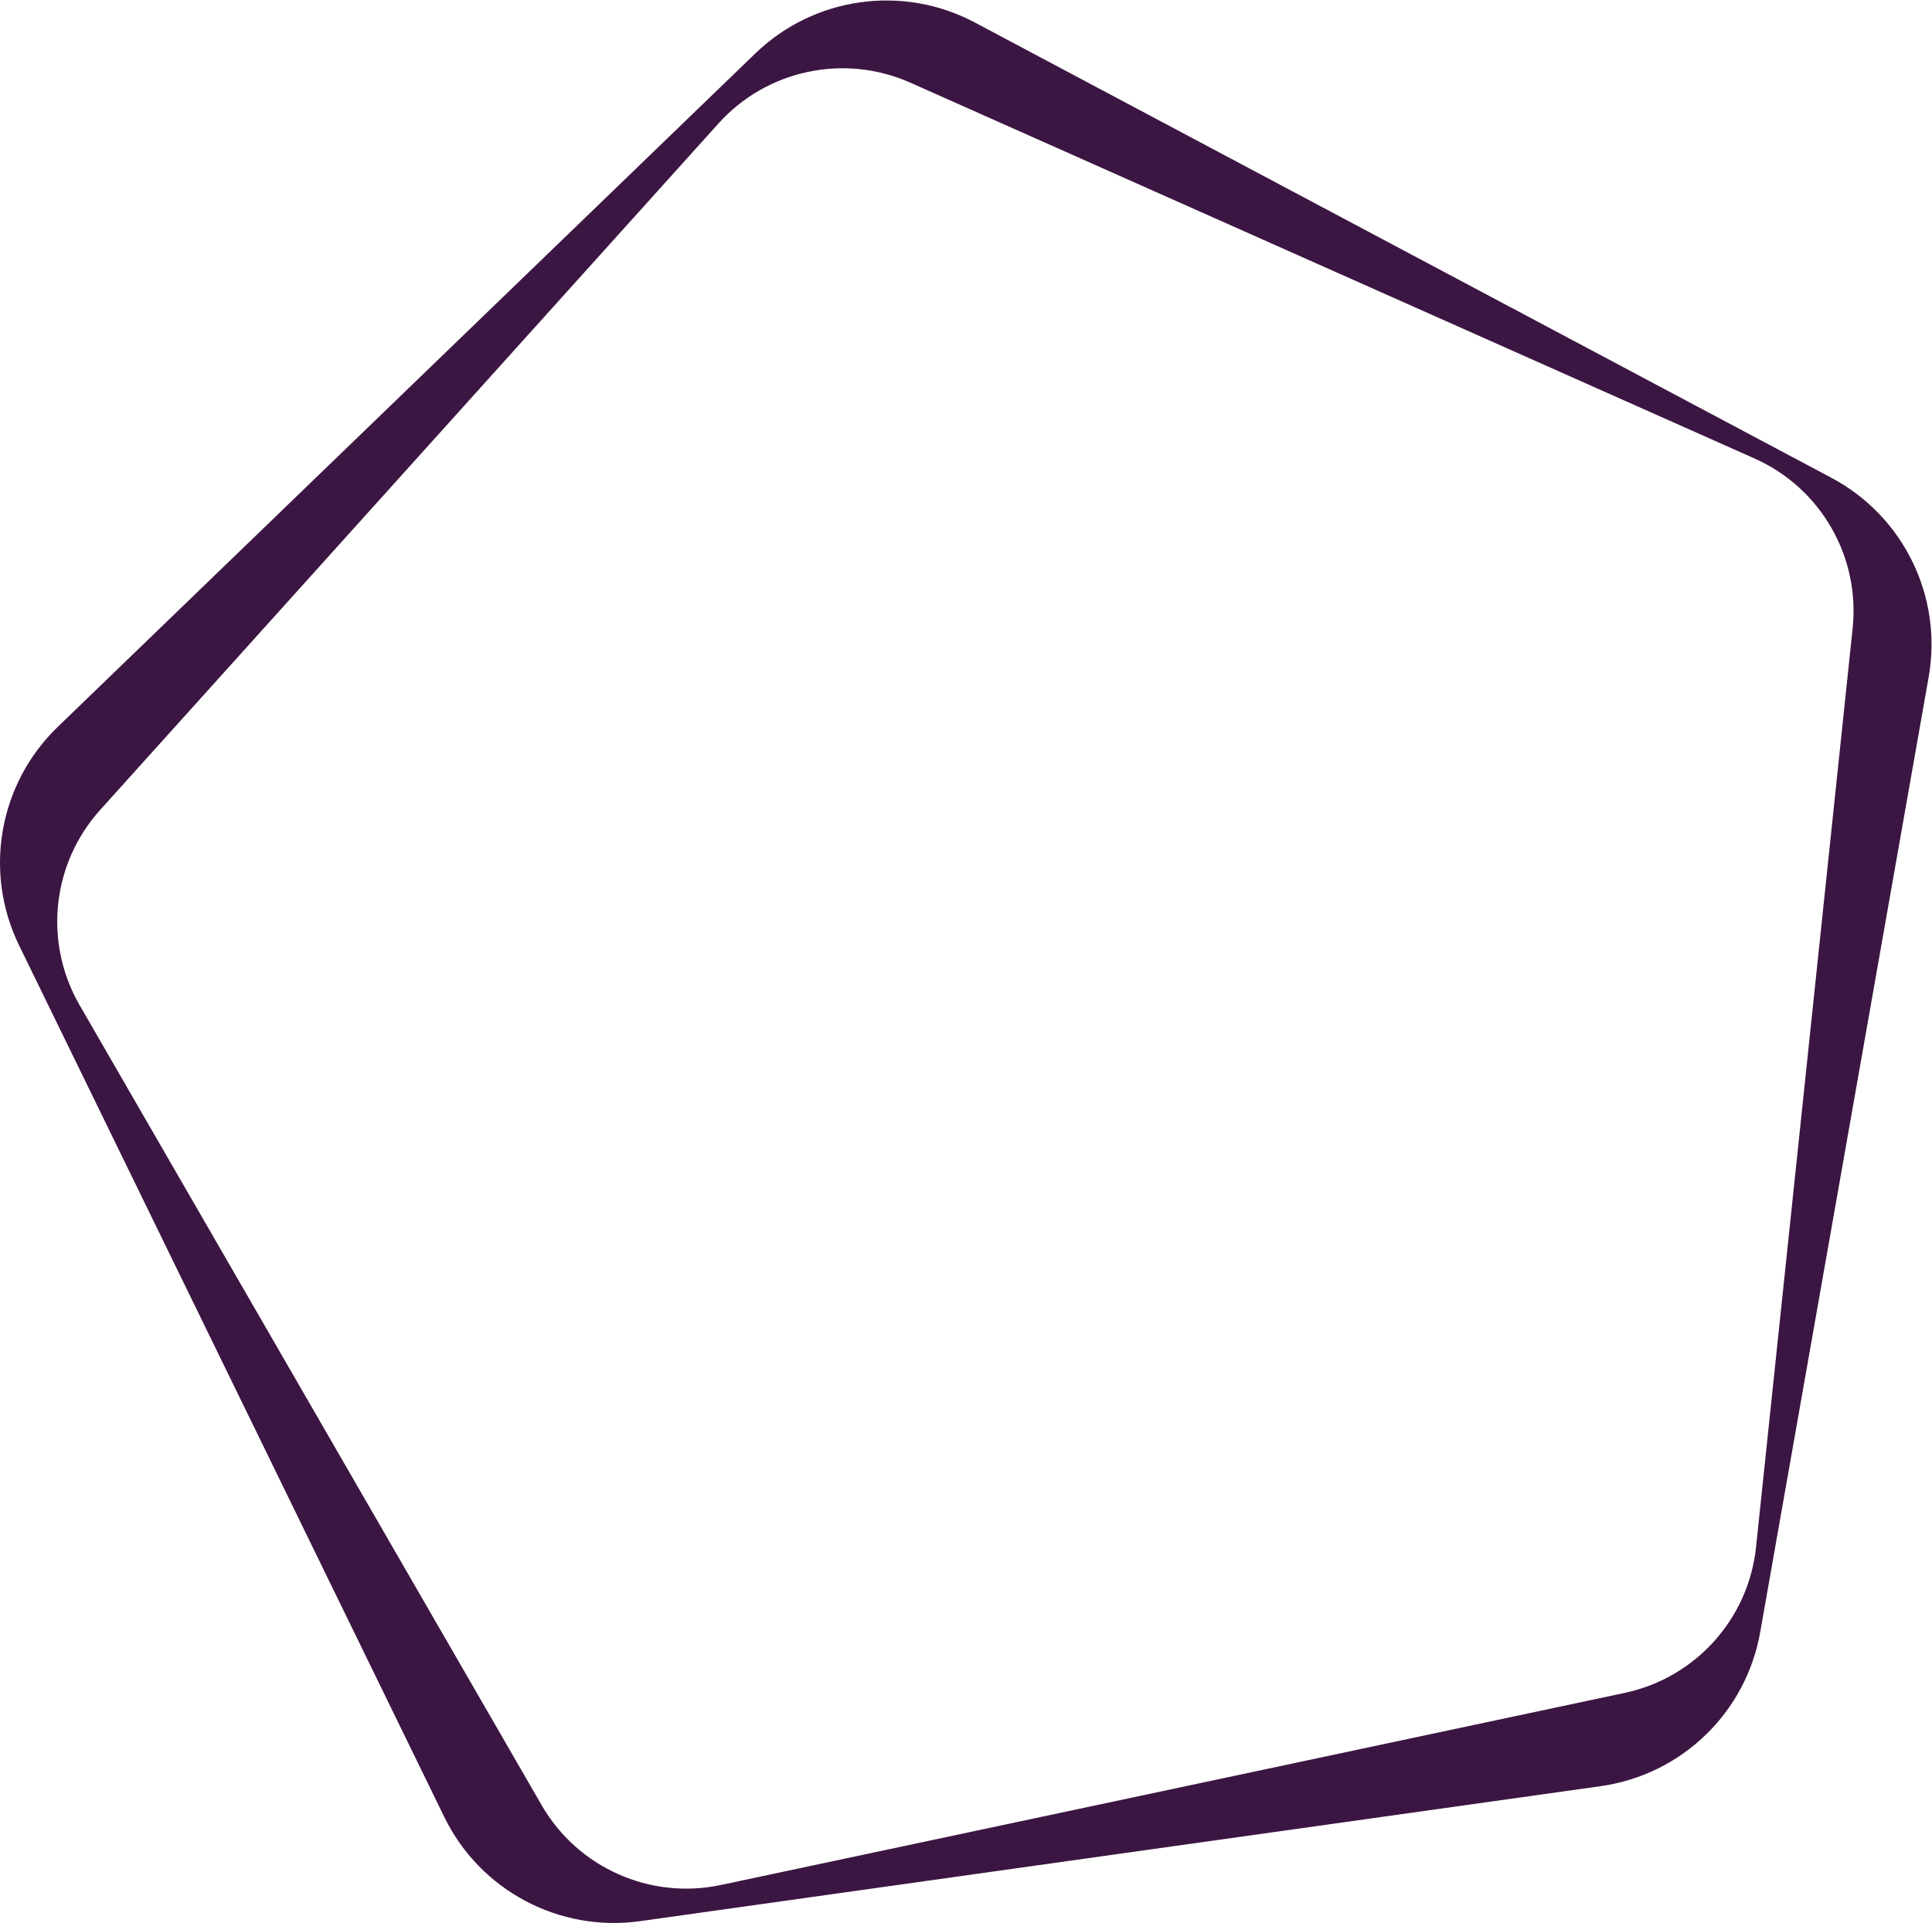 <?xml version="1.0" encoding="UTF-8" standalone="no"?> <svg xmlns:dc="http://purl.org/dc/elements/1.1/" xmlns:cc="http://creativecommons.org/ns#" xmlns:rdf="http://www.w3.org/1999/02/22-rdf-syntax-ns#" xmlns:svg="http://www.w3.org/2000/svg" xmlns="http://www.w3.org/2000/svg" viewBox="0 0 399.2 397.44" height="397.44" width="399.2" xml:space="preserve" id="svg2">  <defs id="defs6"></defs> <g transform="matrix(1.333,0,0,-1.333,0,397.44)" id="g10"> <g transform="scale(0.1)" id="g12"> <path id="path14" style="fill:#3c1642;fill-opacity:1;fill-rule:nonzero;stroke:none" d="m 2838.86,2240.71 -1327.55,705.84 c -111.86,59.5 -249.31,40.17 -340.47,-47.83 L 89.262,1854.29 C -1.82,1766.23 -25.938,1629.57 29.613,1515.68 L 688.684,164.301 C 744.234,50.422 866.785,-14.75 992.289,2.84 L 2481.19,212.141 c 125.48,17.679 225.31,114.027 247.27,238.82 l 261.11,1480.679 c 22.03,124.79 -38.84,249.55 -150.71,309.07 M 2871.74,2007.33 2722,582.828 C 2710.34,471.352 2628.09,380.102 2518.5,356.77 L 1117.46,58.93 C 1007.78,35.602 895.621,85.621 839.574,182.672 L 123.391,1423.11 c -56.047,97.12 -43.211,219.21 31.754,302.54 l 958.485,1064.41 c 74.97,83.33 195.09,108.82 297.54,63.28 l 1308.51,-582.66 c 102.37,-45.54 163.72,-151.87 152.06,-263.35"></path> </g> </g> </svg> 